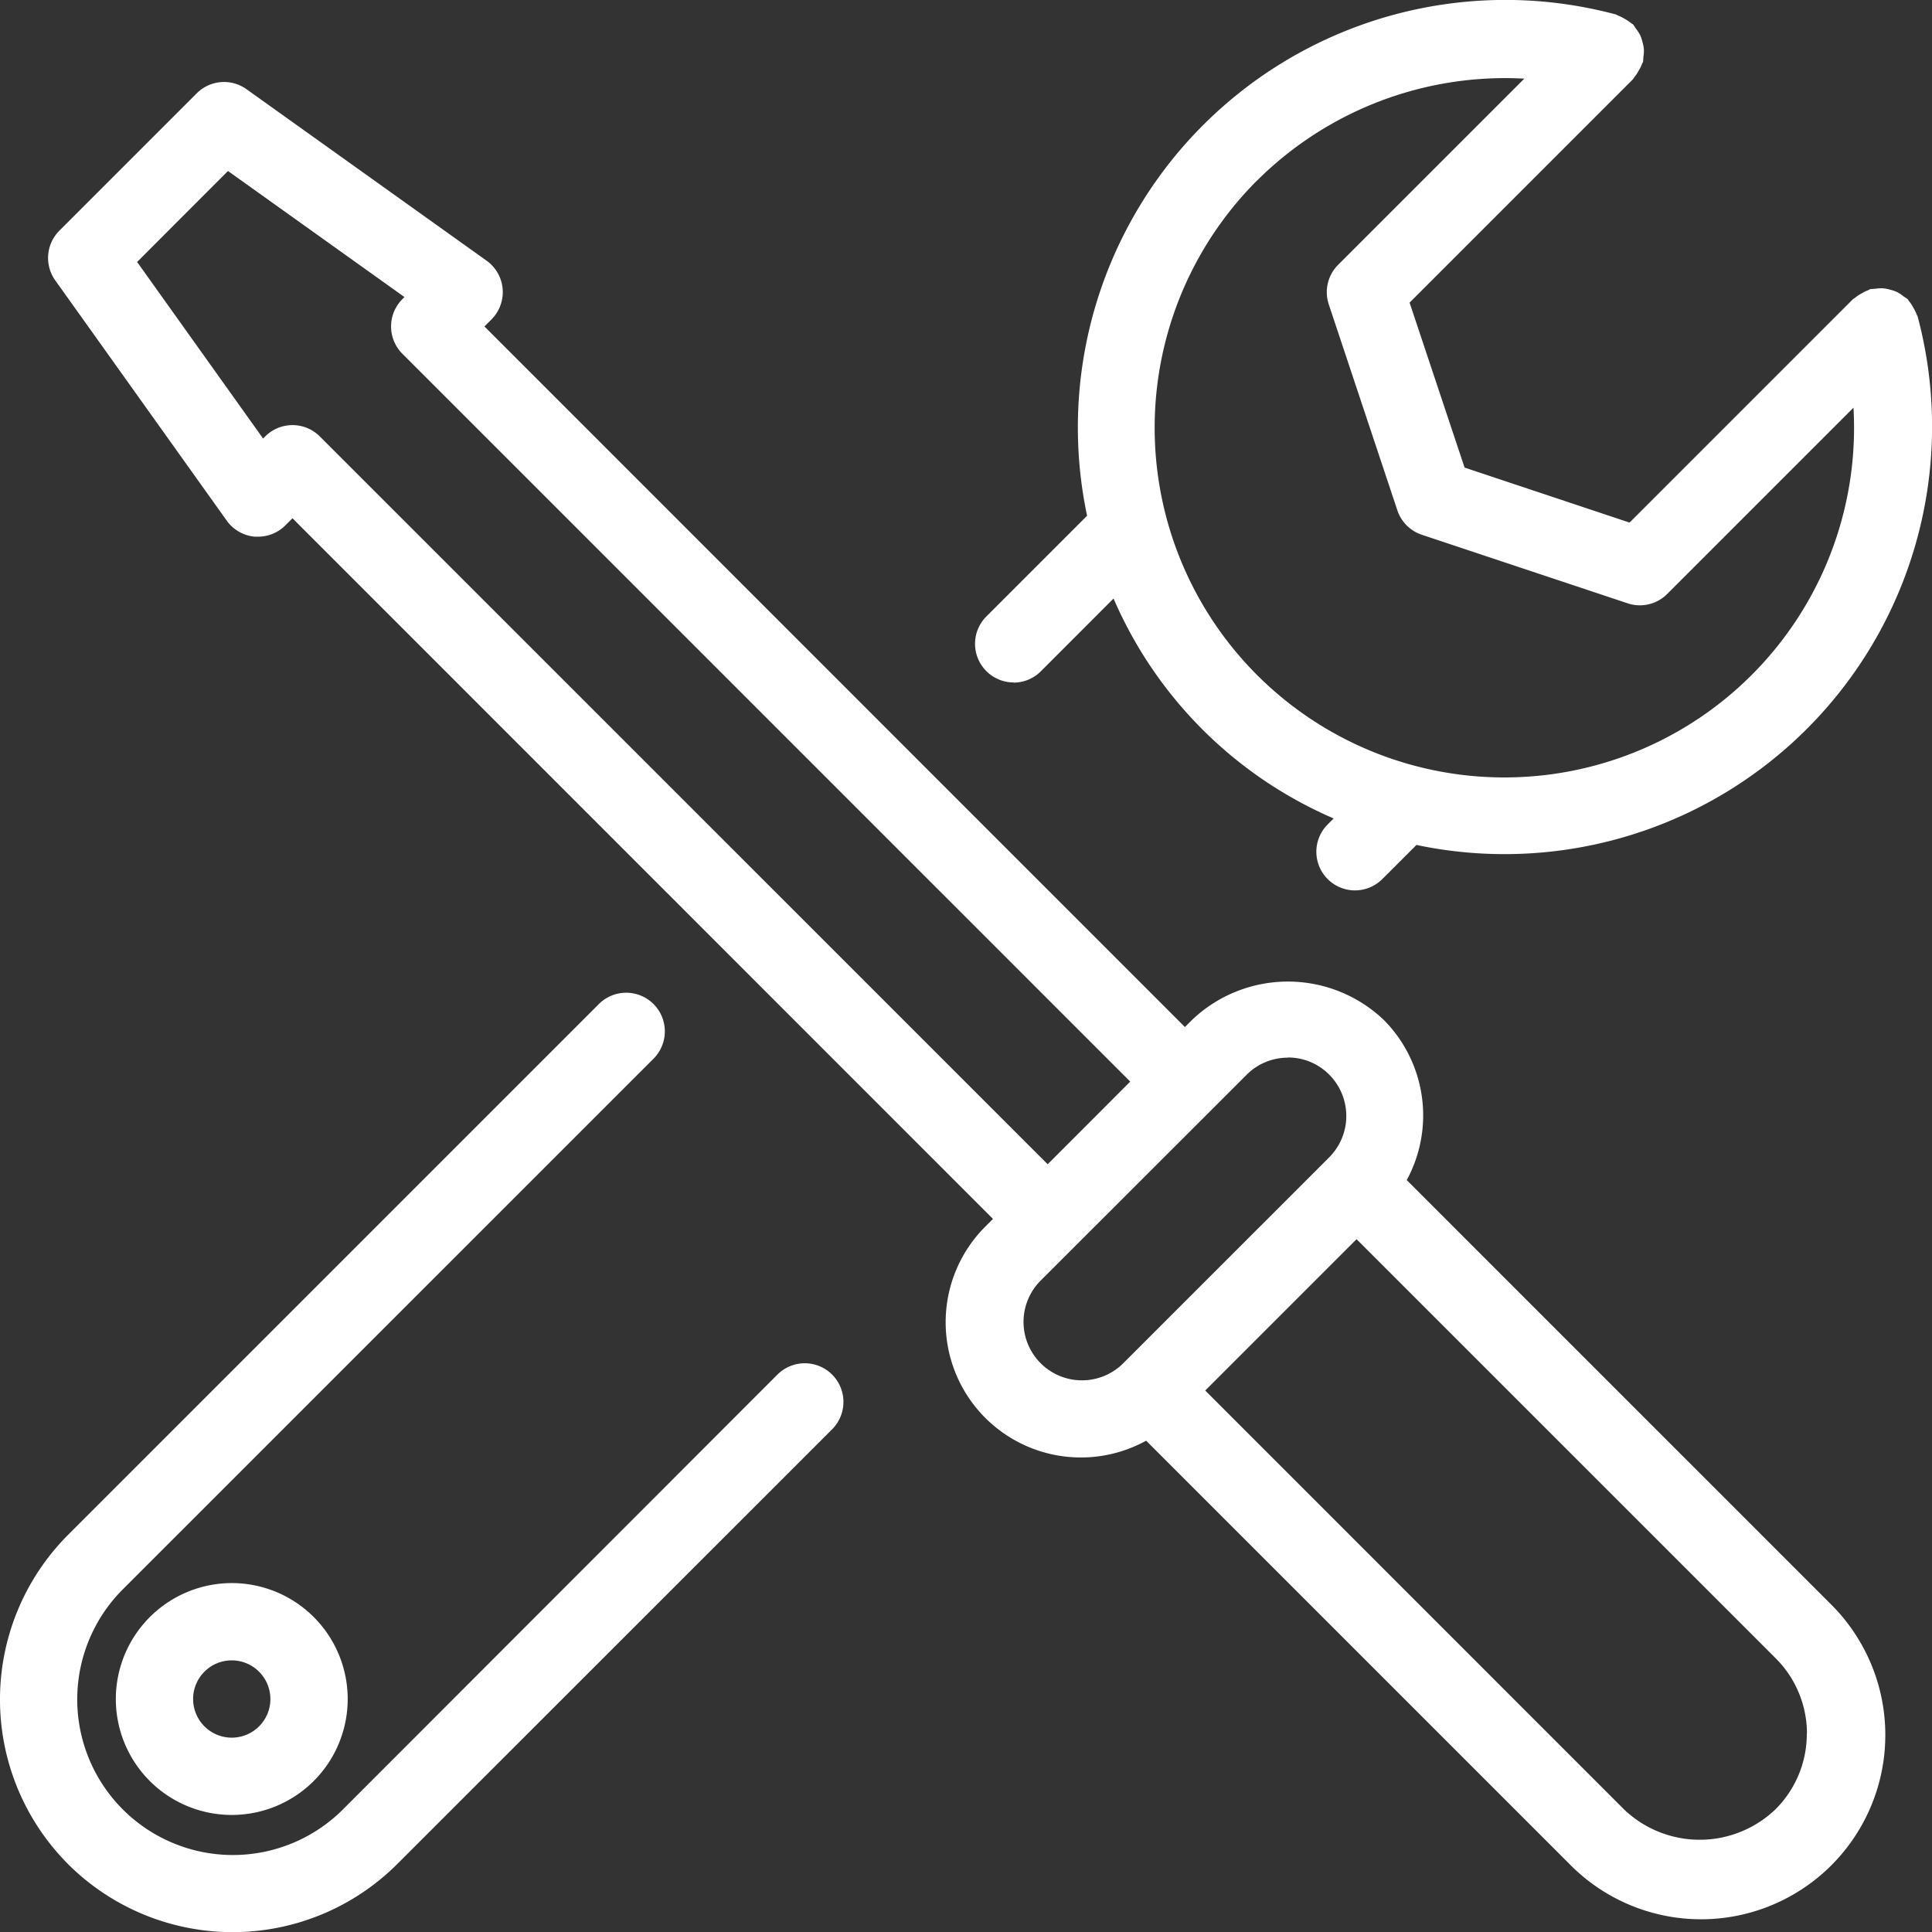 <svg xmlns="http://www.w3.org/2000/svg" width="67.59" height="67.595" viewBox="0 0 67.59 67.595"><rect x="0" y="0" width="67.59" height="67.595" fill="#333333" stroke="none"/><g id="facilities_management_icon" data-name="facilities management icon" transform="translate(-2.003 -1.998)"><path id="Path_1468" data-name="Path 1468" d="M37.464,25.879a1.348,1.348,0,0,0,.956-.4l2.54-2.542a14.732,14.732,0,0,0,7.7,7.694l-.205.205a1.352,1.352,0,1,0,1.912,1.912l1.19-1.19A14.956,14.956,0,0,0,69.09,13.068c-.007-.027-.027-.046-.036-.073a1.327,1.327,0,0,0-.119-.241,1.237,1.237,0,0,0-.15-.226c-.018-.02-.024-.047-.045-.066a1.28,1.28,0,0,0-.134-.089,1.239,1.239,0,0,0-.241-.16,1.267,1.267,0,0,0-.228-.078,1.337,1.337,0,0,0-.264-.051,1.293,1.293,0,0,0-.27.018,1.418,1.418,0,0,0-.169.011c-.027.007-.046.027-.073.037a1.421,1.421,0,0,0-.241.119,1.274,1.274,0,0,0-.224.15c-.02.019-.047.024-.068.045l-7.816,7.816-5.771-1.924-1.924-5.771,7.816-7.816c.02-.02.026-.046.045-.068a1.237,1.237,0,0,0,.15-.226,1.244,1.244,0,0,0,.119-.241c.009-.026.028-.046.037-.073a1.355,1.355,0,0,0,.011-.166,1.281,1.281,0,0,0,.018-.278,1.32,1.32,0,0,0-.049-.25,1.311,1.311,0,0,0-.082-.242,1.387,1.387,0,0,0-.154-.233,1.357,1.357,0,0,0-.092-.138c-.02-.02-.047-.027-.068-.045a1.353,1.353,0,0,0-.224-.15,1.244,1.244,0,0,0-.241-.119c-.027-.009-.046-.028-.073-.037A14.956,14.956,0,0,0,40.034,20.041L36.51,23.565a1.352,1.352,0,0,0,.956,2.308Zm8.52-17.567A12.3,12.3,0,0,1,55.33,4.749l-6.514,6.514a1.353,1.353,0,0,0-.327,1.383l2.4,7.206a1.354,1.354,0,0,0,.854.854l7.206,2.4a1.333,1.333,0,0,0,.427.069,1.353,1.353,0,0,0,.956-.4l6.514-6.514A12.234,12.234,0,1,1,45.983,8.31Zm-41.6,58.9a8.154,8.154,0,0,1,0-11.518L22.958,37.12a1.352,1.352,0,0,1,1.912,1.912L6.3,57.6a5.441,5.441,0,0,0,7.7,7.7L29.2,50.088A1.352,1.352,0,1,1,31.115,52L15.9,67.211a8.153,8.153,0,0,1-11.518,0Zm5.55-47a1.357,1.357,0,0,0,.988.562c.038,0,.074,0,.112,0a1.347,1.347,0,0,0,.956-.4l.245-.245L36.742,44.641l-.245.245A4.731,4.731,0,0,0,42.1,52.4l14.81,14.81a6.447,6.447,0,1,0,9.117-9.117l-14.81-14.81a4.739,4.739,0,0,0-.8-5.6,4.862,4.862,0,0,0-6.715,0l-.245.245L18.951,13.419l.245-.245a1.351,1.351,0,0,0-.17-2.056l-8.4-6a1.351,1.351,0,0,0-1.741.145l-4.8,4.8A1.351,1.351,0,0,0,3.931,11.8l6,8.406ZM65.213,62.653a3.718,3.718,0,0,1-1.1,2.647,3.832,3.832,0,0,1-5.293,0L44.168,50.645l5.294-5.294L64.118,60.006a3.718,3.718,0,0,1,1.1,2.647ZM47.06,38.994a2.026,2.026,0,0,1,1.445.6,2.049,2.049,0,0,1,0,2.892L41.3,49.69a2.044,2.044,0,0,1-2.89-2.892l7.206-7.2A2.027,2.027,0,0,1,47.06,39ZM9.979,7.98l6.174,4.41-.072.073a1.35,1.35,0,0,0,0,1.912L41.544,39.837,40.1,41.283l-1.445,1.445L13.192,17.267a1.35,1.35,0,0,0-1.912,0l-.073.072L6.8,11.163ZM6.055,61.437a4.056,4.056,0,1,0,4.056-4.056A4.061,4.061,0,0,0,6.055,61.437Zm5.408,0a1.352,1.352,0,1,1-1.352-1.352A1.354,1.354,0,0,1,11.462,61.437Z" transform="translate(0 0)" fill="#fff"></path></g></svg>